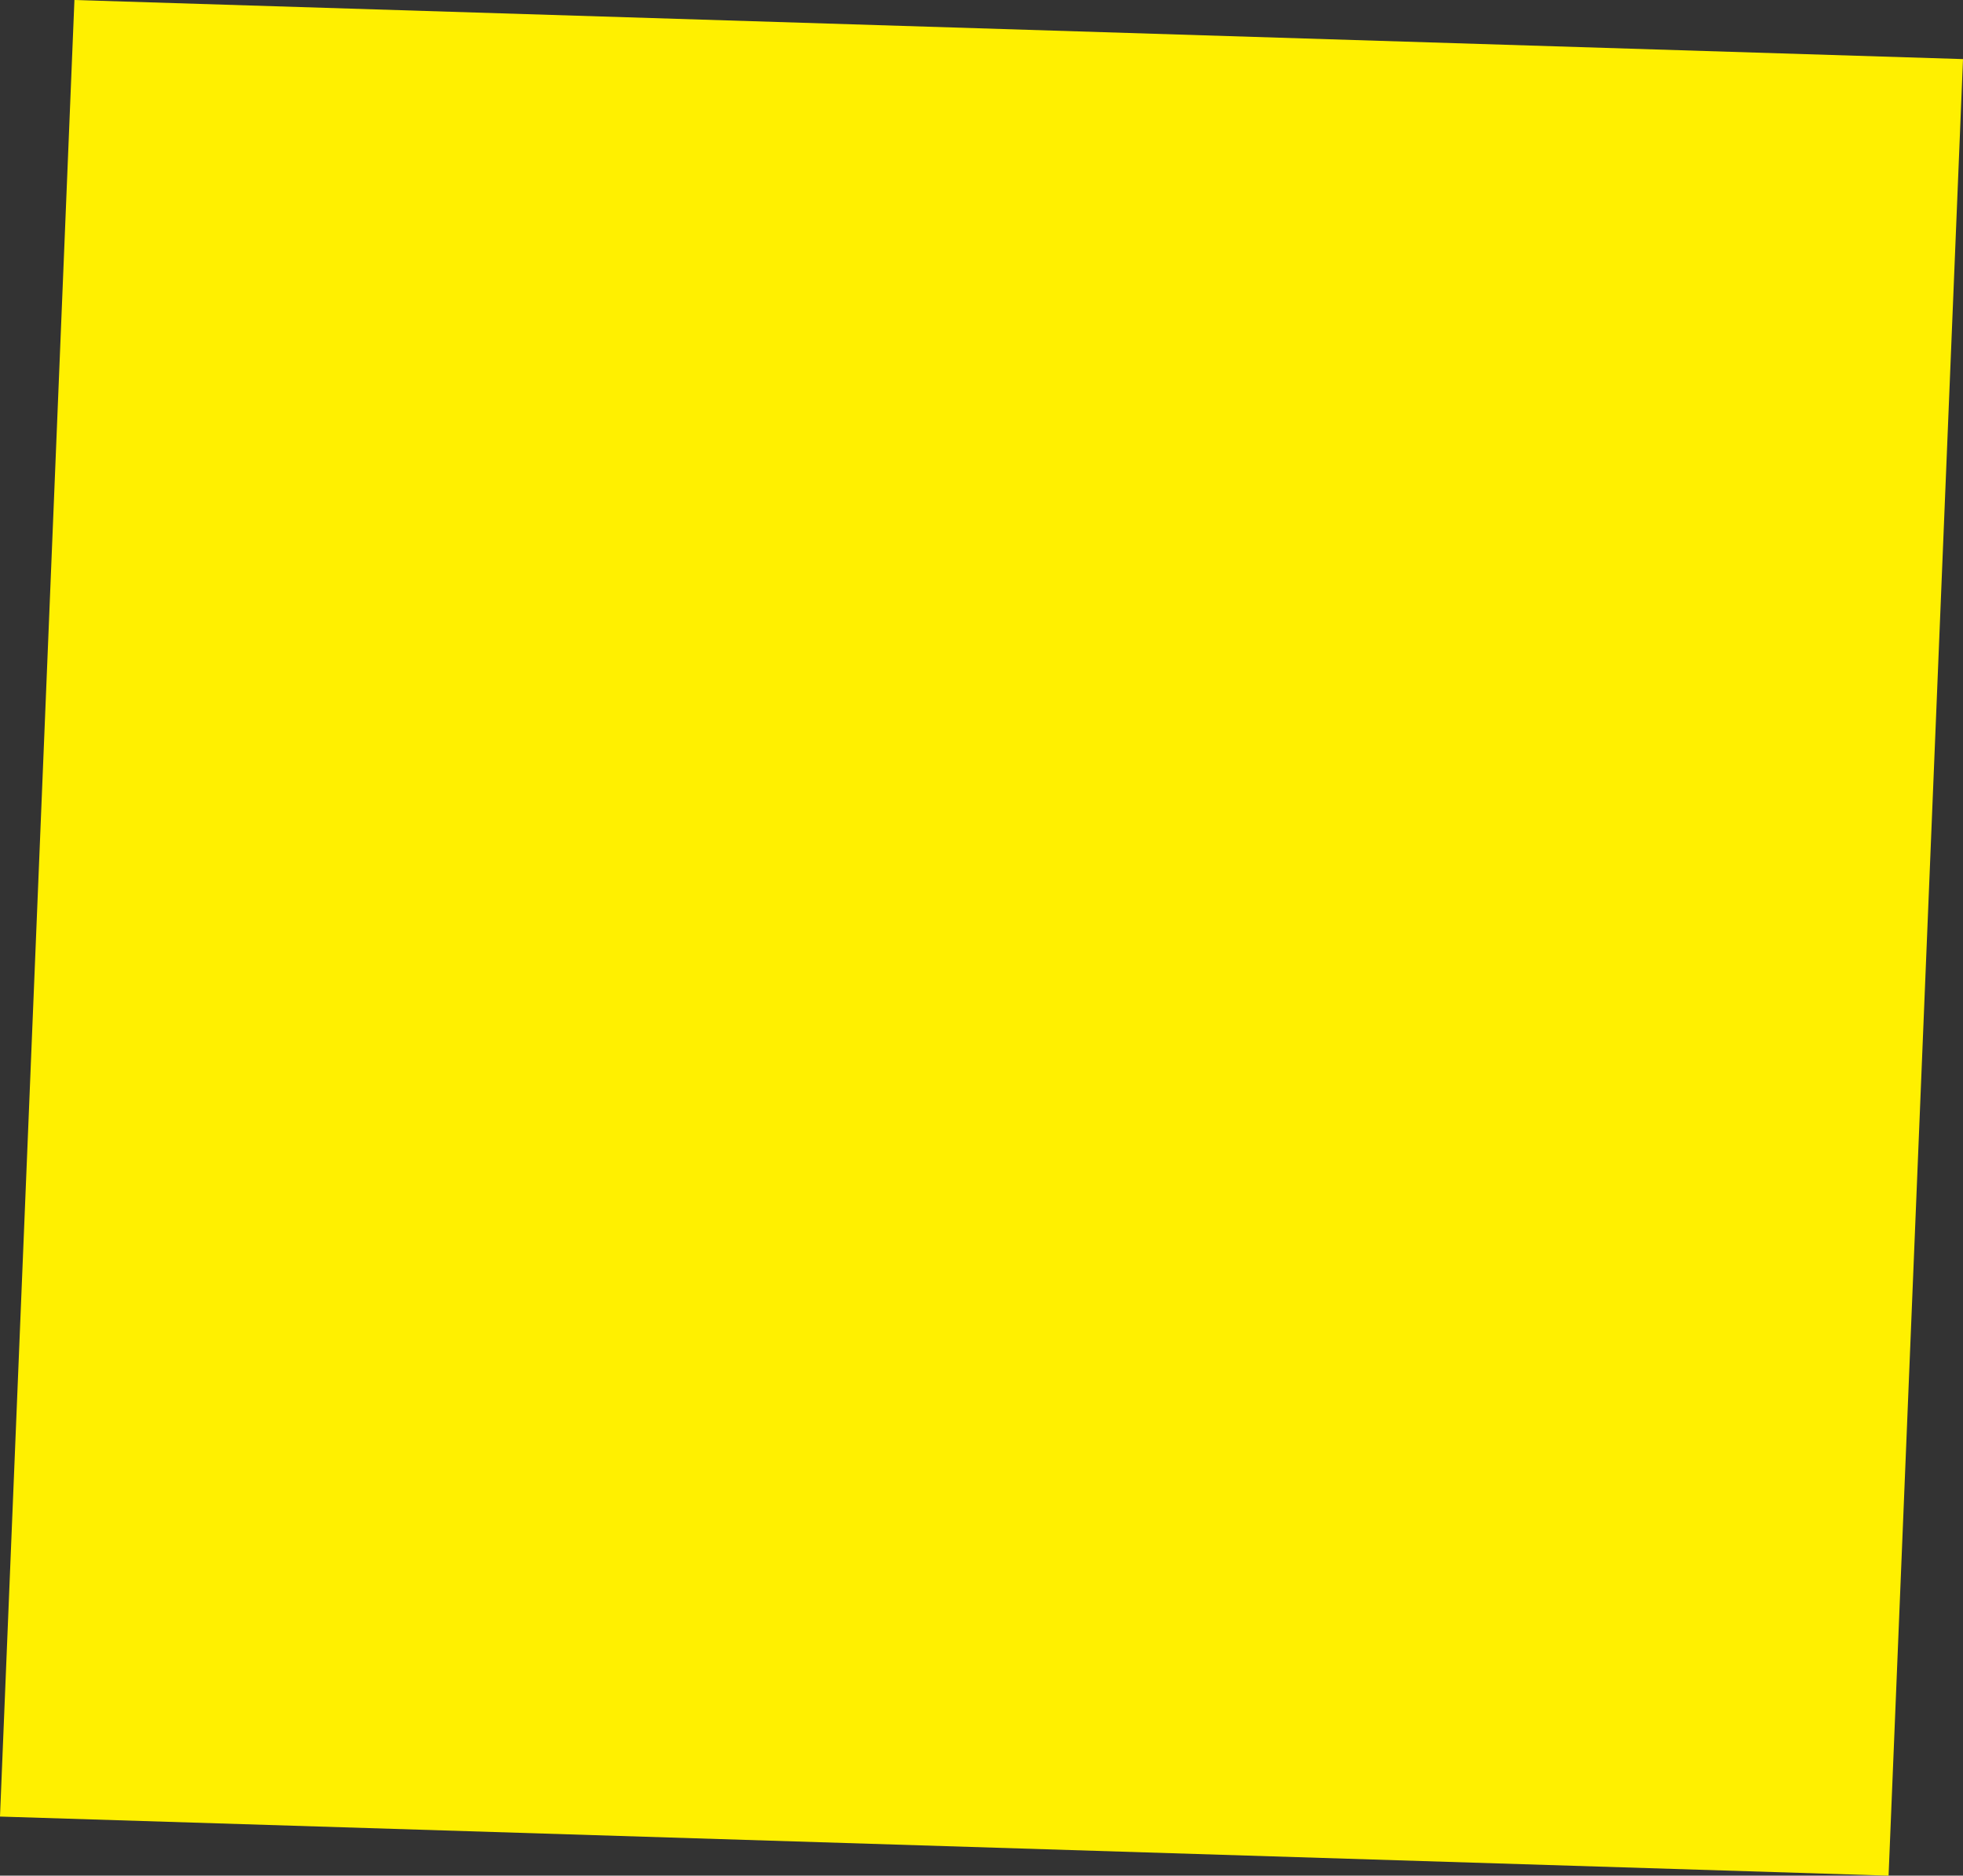 <?xml version="1.0" encoding="UTF-8" standalone="no"?>
<svg xmlns:xlink="http://www.w3.org/1999/xlink" height="495.15px" width="518.25px" xmlns="http://www.w3.org/2000/svg">
  <rect width="100%" height="100%" fill="#333333" stroke="none"/>
  <g transform="matrix(1.0, 0.0, 0.0, 1.0, -103.05, -28.8)">
    <path d="M122.7 28.8 L621.3 44.4 601.65 523.95 103.05 508.35 122.7 28.8" fill="#fff000" fill-rule="evenodd" stroke="none"/>
  </g>
</svg>
